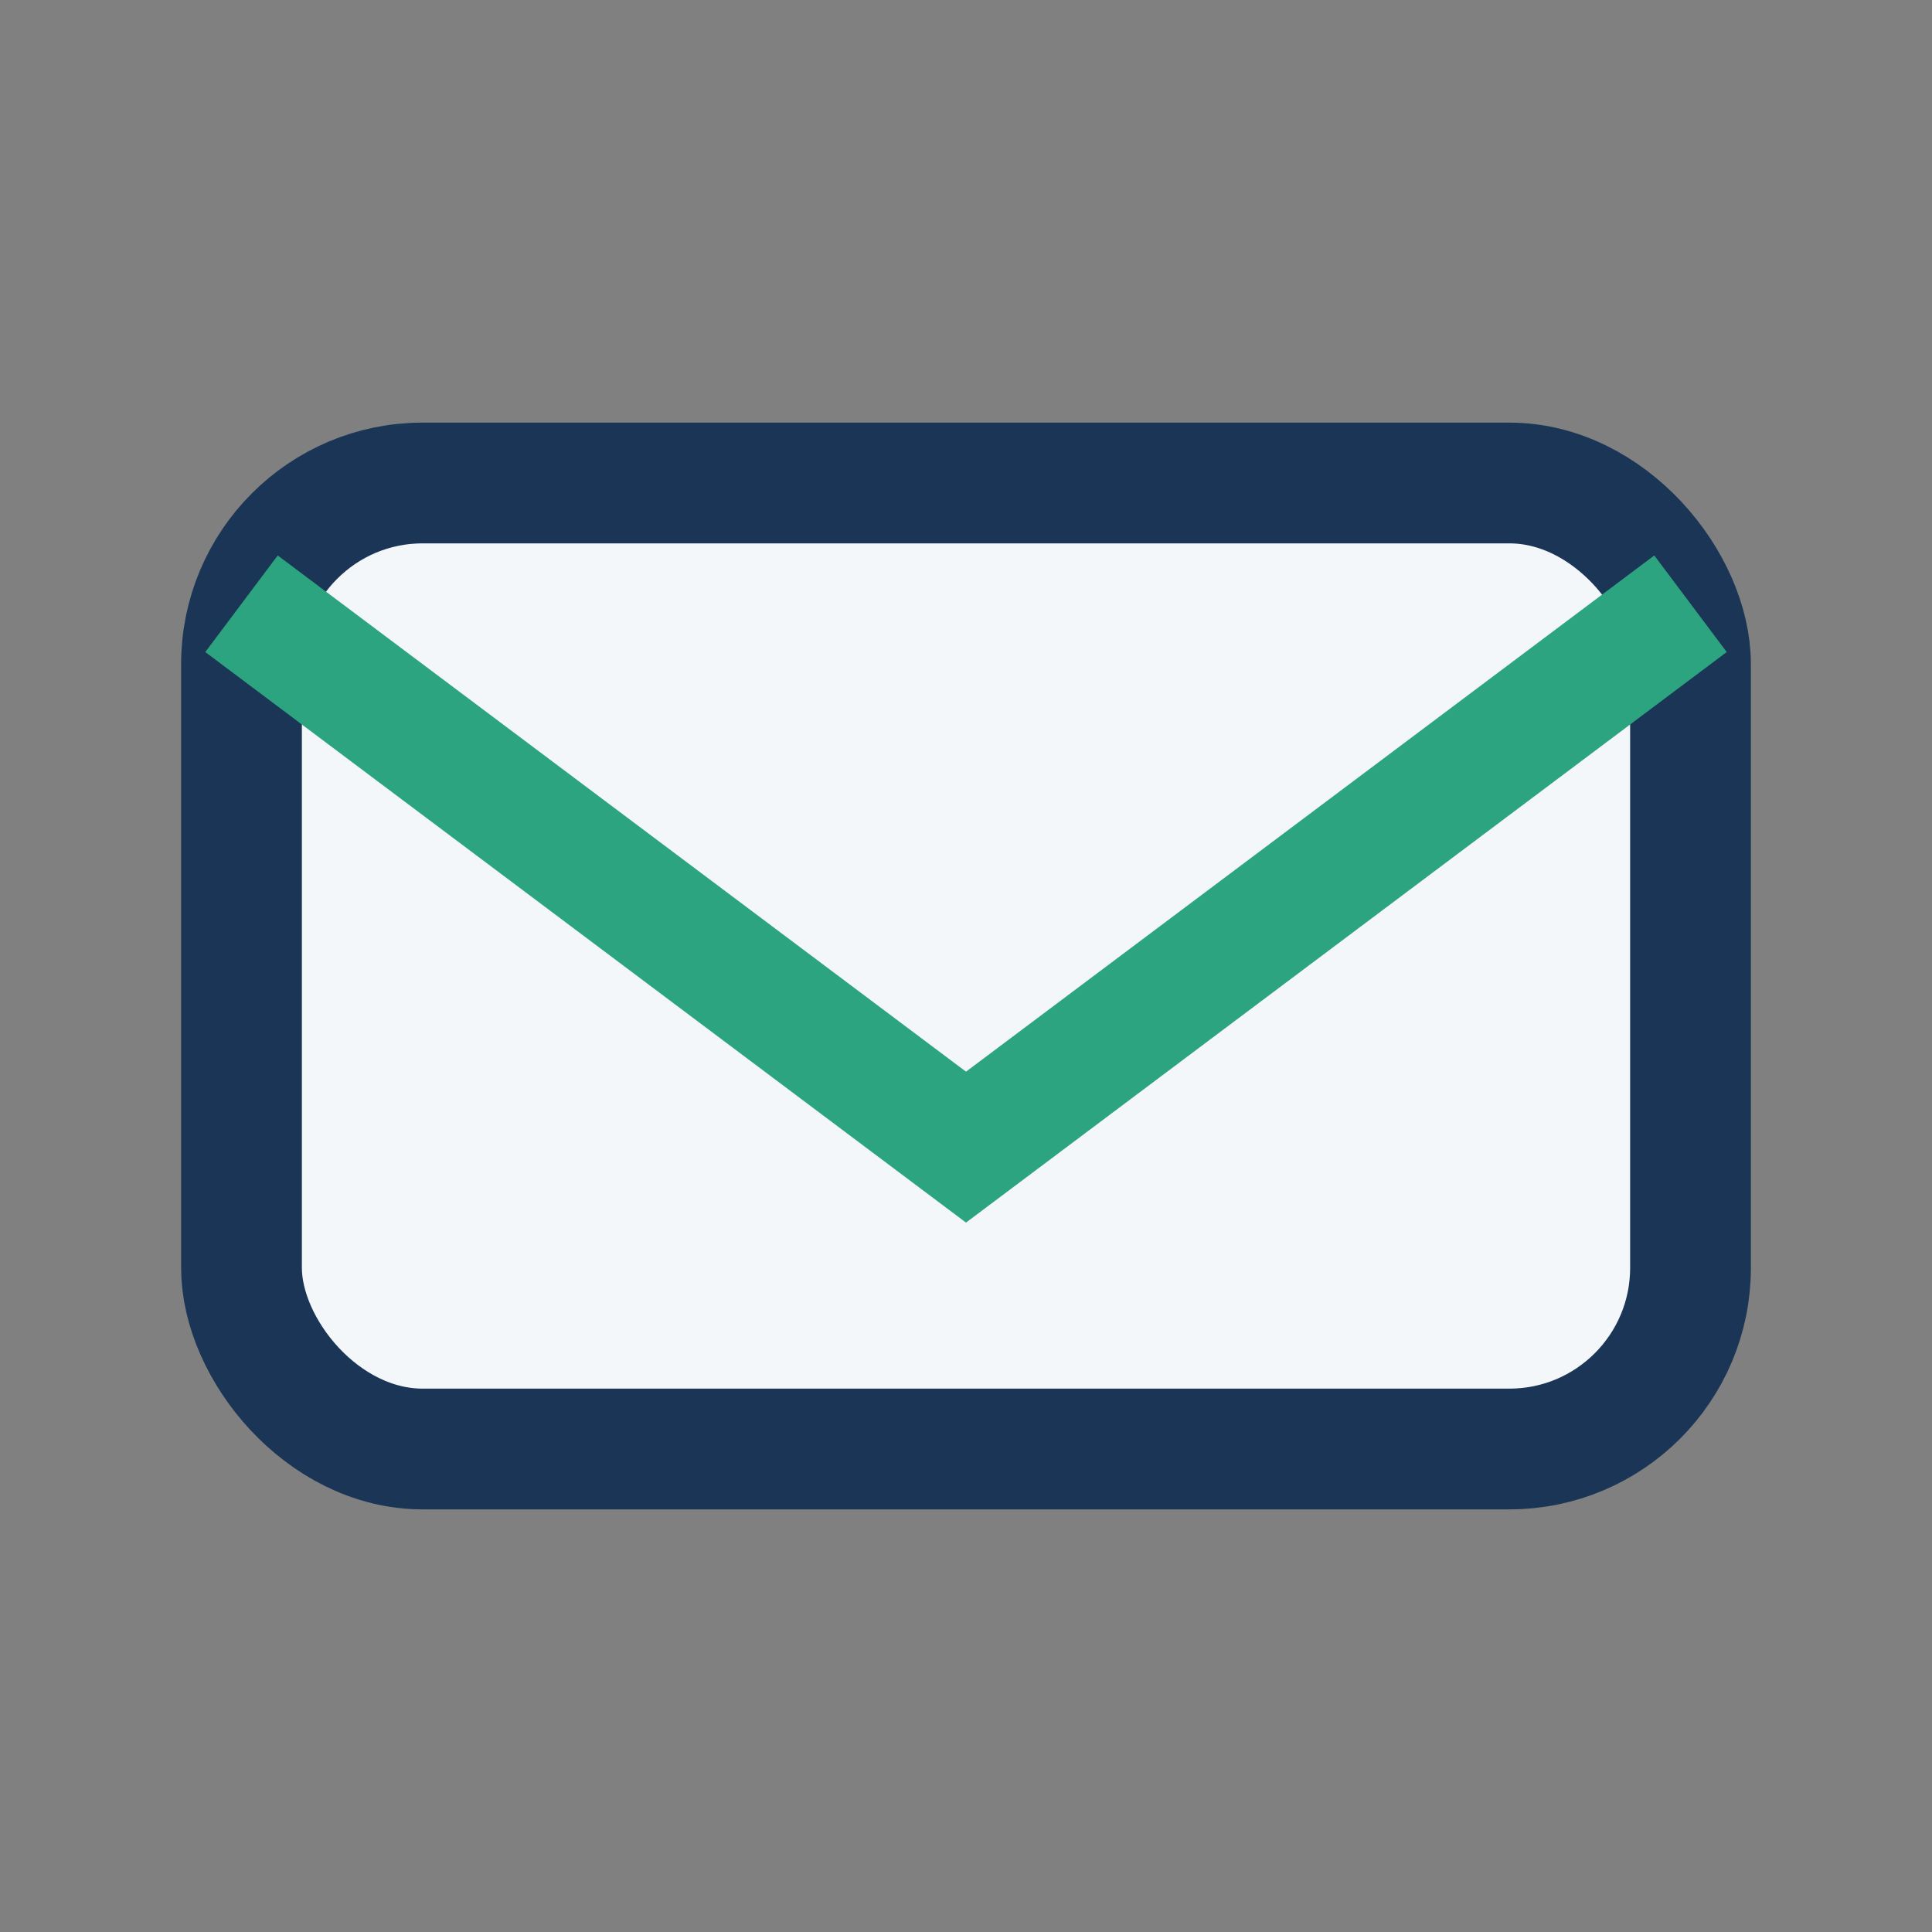 <?xml version="1.0" encoding="UTF-8"?>
<svg xmlns="http://www.w3.org/2000/svg" viewBox="0 0 32 32" width="32" height="32"><rect x="0" y="0" width="32" height="32" fill="#808080" stroke="none"/><rect x="4" y="8" width="24" height="16" rx="3" fill="#F3F7FA" stroke="#1A3556" stroke-width="2"/><path d="M4 10l12 9 12-9" stroke="#2CA47F" stroke-width="2" fill="none"/></svg>